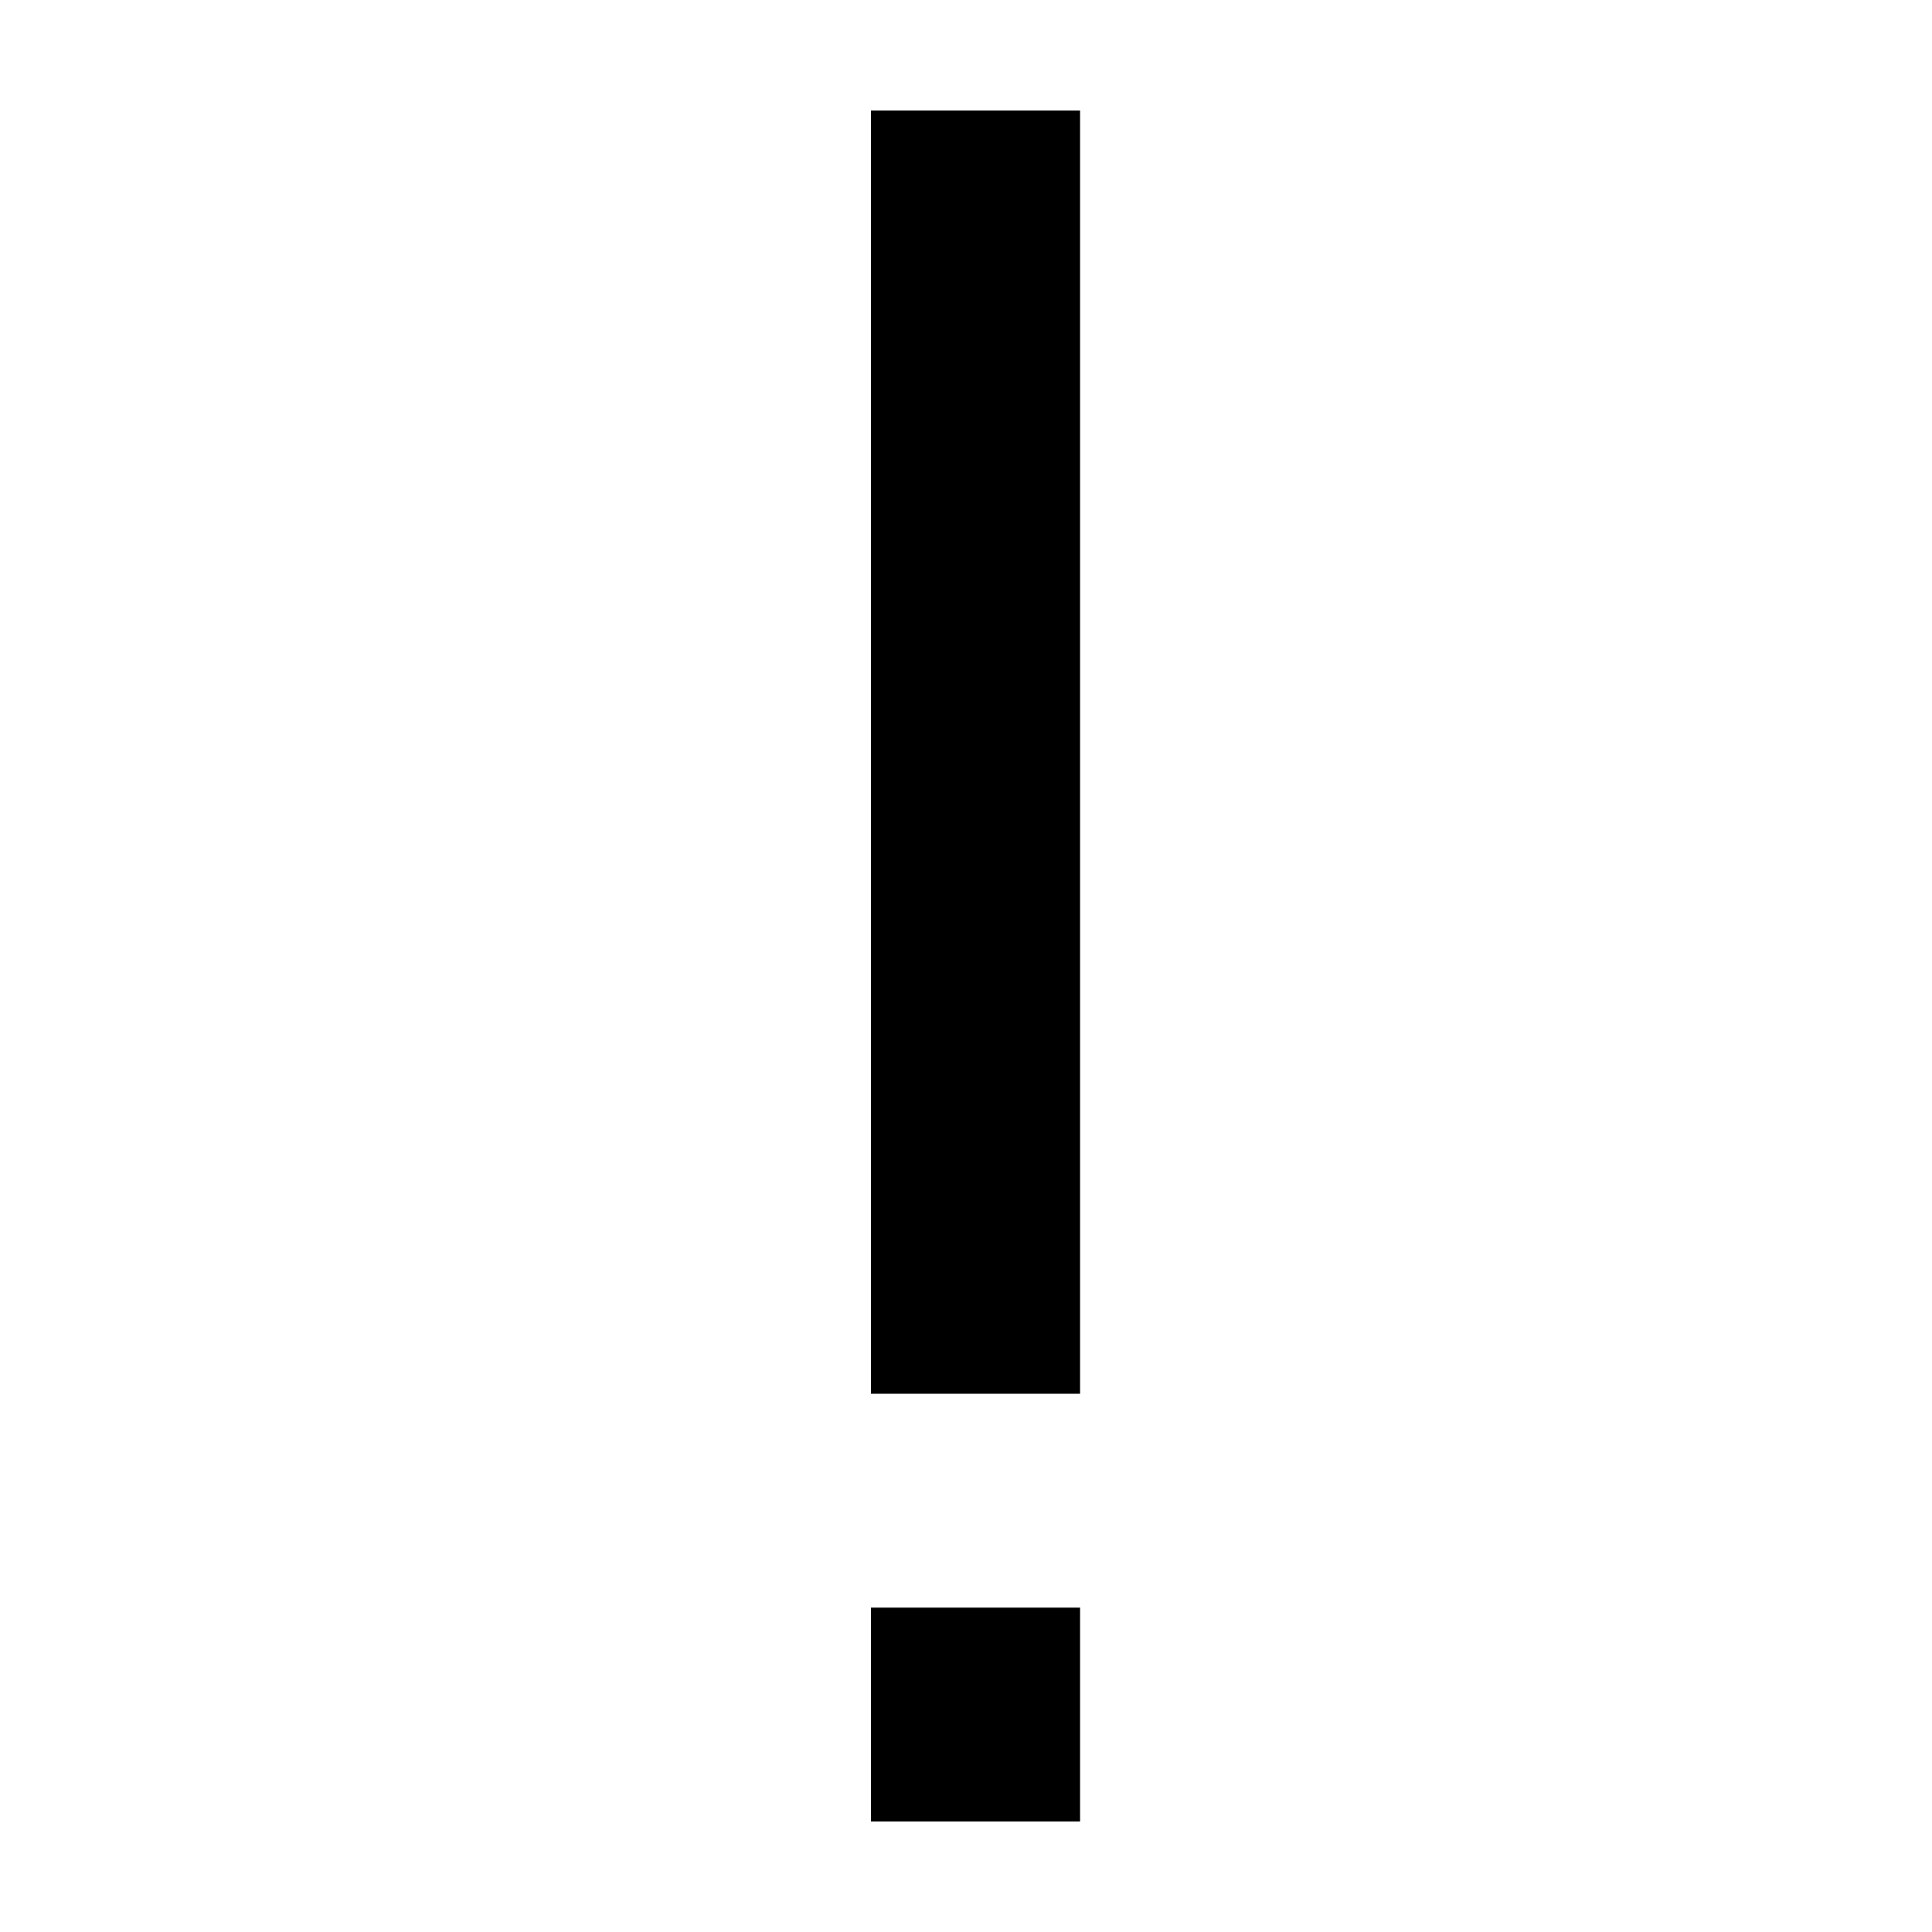 <?xml version="1.0" encoding="UTF-8"?>
<!-- Uploaded to: ICON Repo, www.iconrepo.com, Generator: ICON Repo Mixer Tools -->
<svg fill="#000000" width="800px" height="800px" version="1.1" viewBox="144 144 512 512" xmlns="http://www.w3.org/2000/svg">
 <path d="m430.23 570.04v56.676h-55.418v-56.676zm0-396.75v340.07h-55.418v-340.07z" fill-rule="evenodd"/>
</svg>